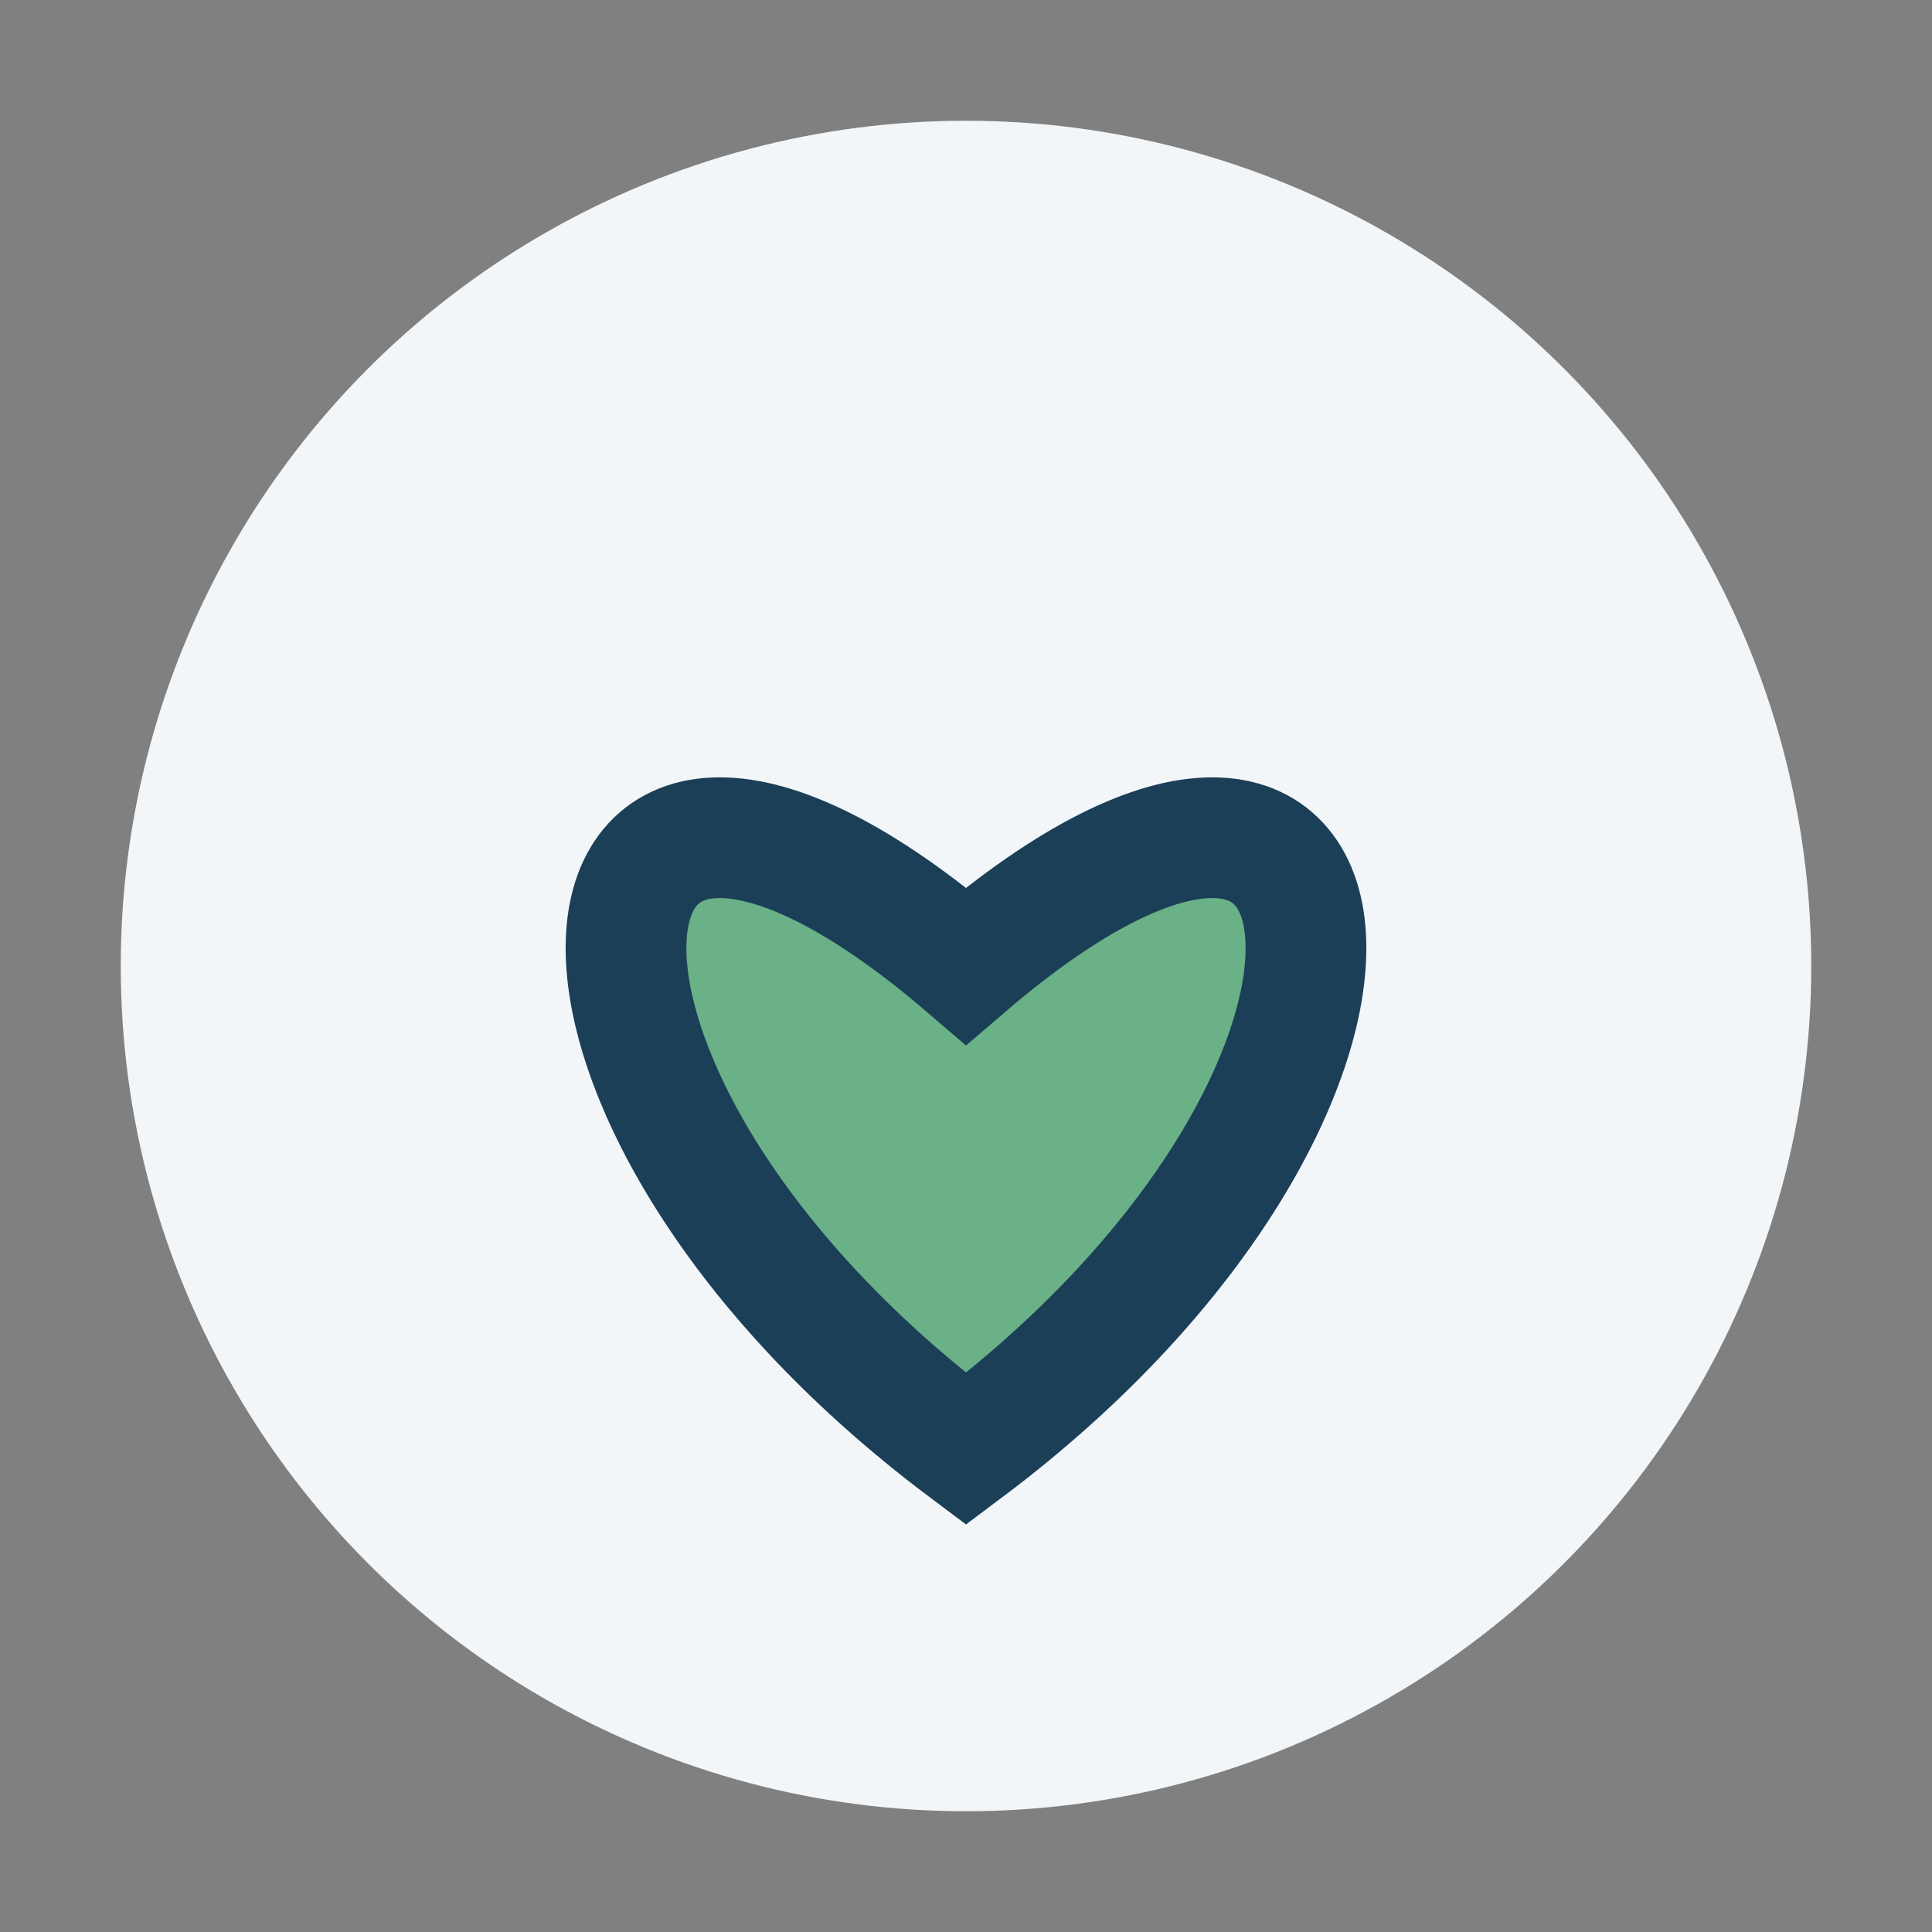 <?xml version="1.0" encoding="UTF-8"?>
<svg xmlns="http://www.w3.org/2000/svg" width="32" height="32" viewBox="0 0 32 32"><rect x="0" y="0" width="32" height="32" fill="#808080" stroke="none"/><circle cx="16" cy="16" r="14" fill="#F3F6F9"/><path d="M16 24c-8-6-7-14 0-8 7-6 8 2 0 8Z" fill="#6AB187" stroke="#1C3F58" stroke-width="2"/></svg>